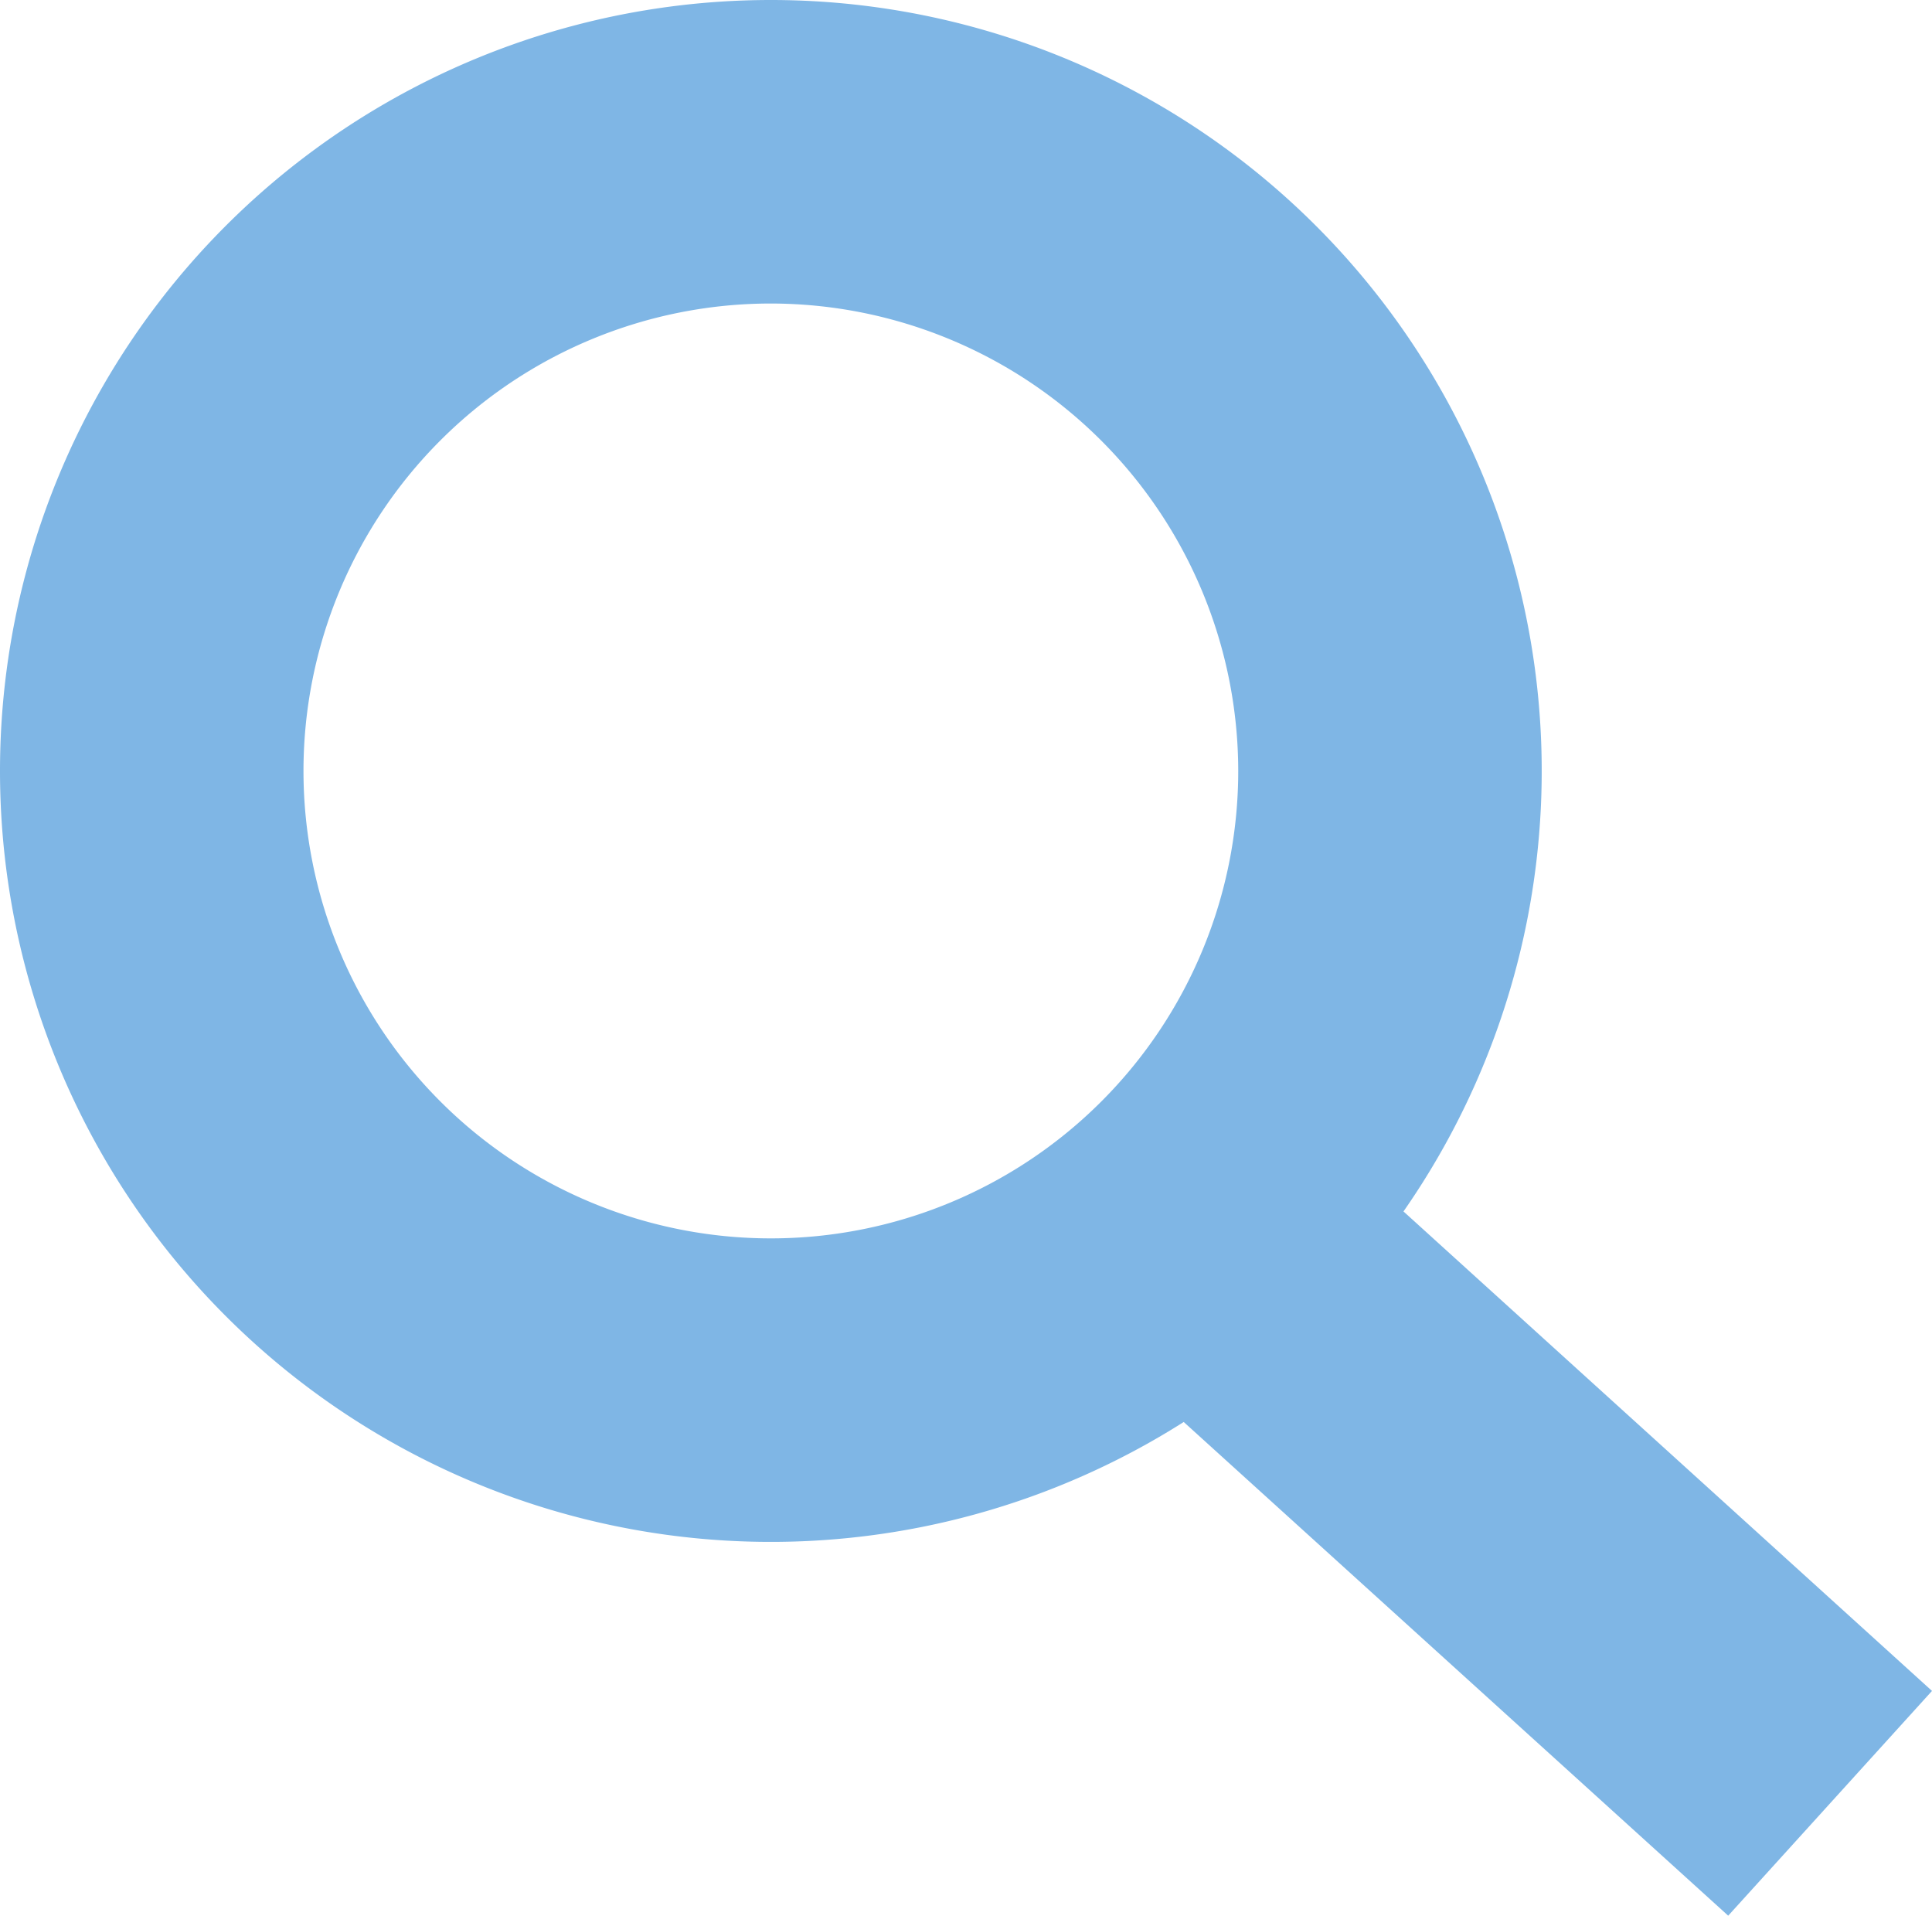 <svg xmlns="http://www.w3.org/2000/svg" width="12.732" height="12.624" viewBox="0 0 12.732 12.624"><g transform="translate(-742.071 -34)"><path d="M5.08,2A3.08,3.08,0,1,0,8.16,5.08,3.083,3.083,0,0,0,5.08,2m0-2A5.08,5.08,0,1,1,0,5.08,5.08,5.08,0,0,1,5.08,0Z" transform="translate(742.071 34)" fill="#7fb6e5"/><path d="M3.129,4.187-.672.741.672-.741l3.8,3.447Z" transform="translate(750.331 42.436)" fill="#7fb6e5"/></g></svg>